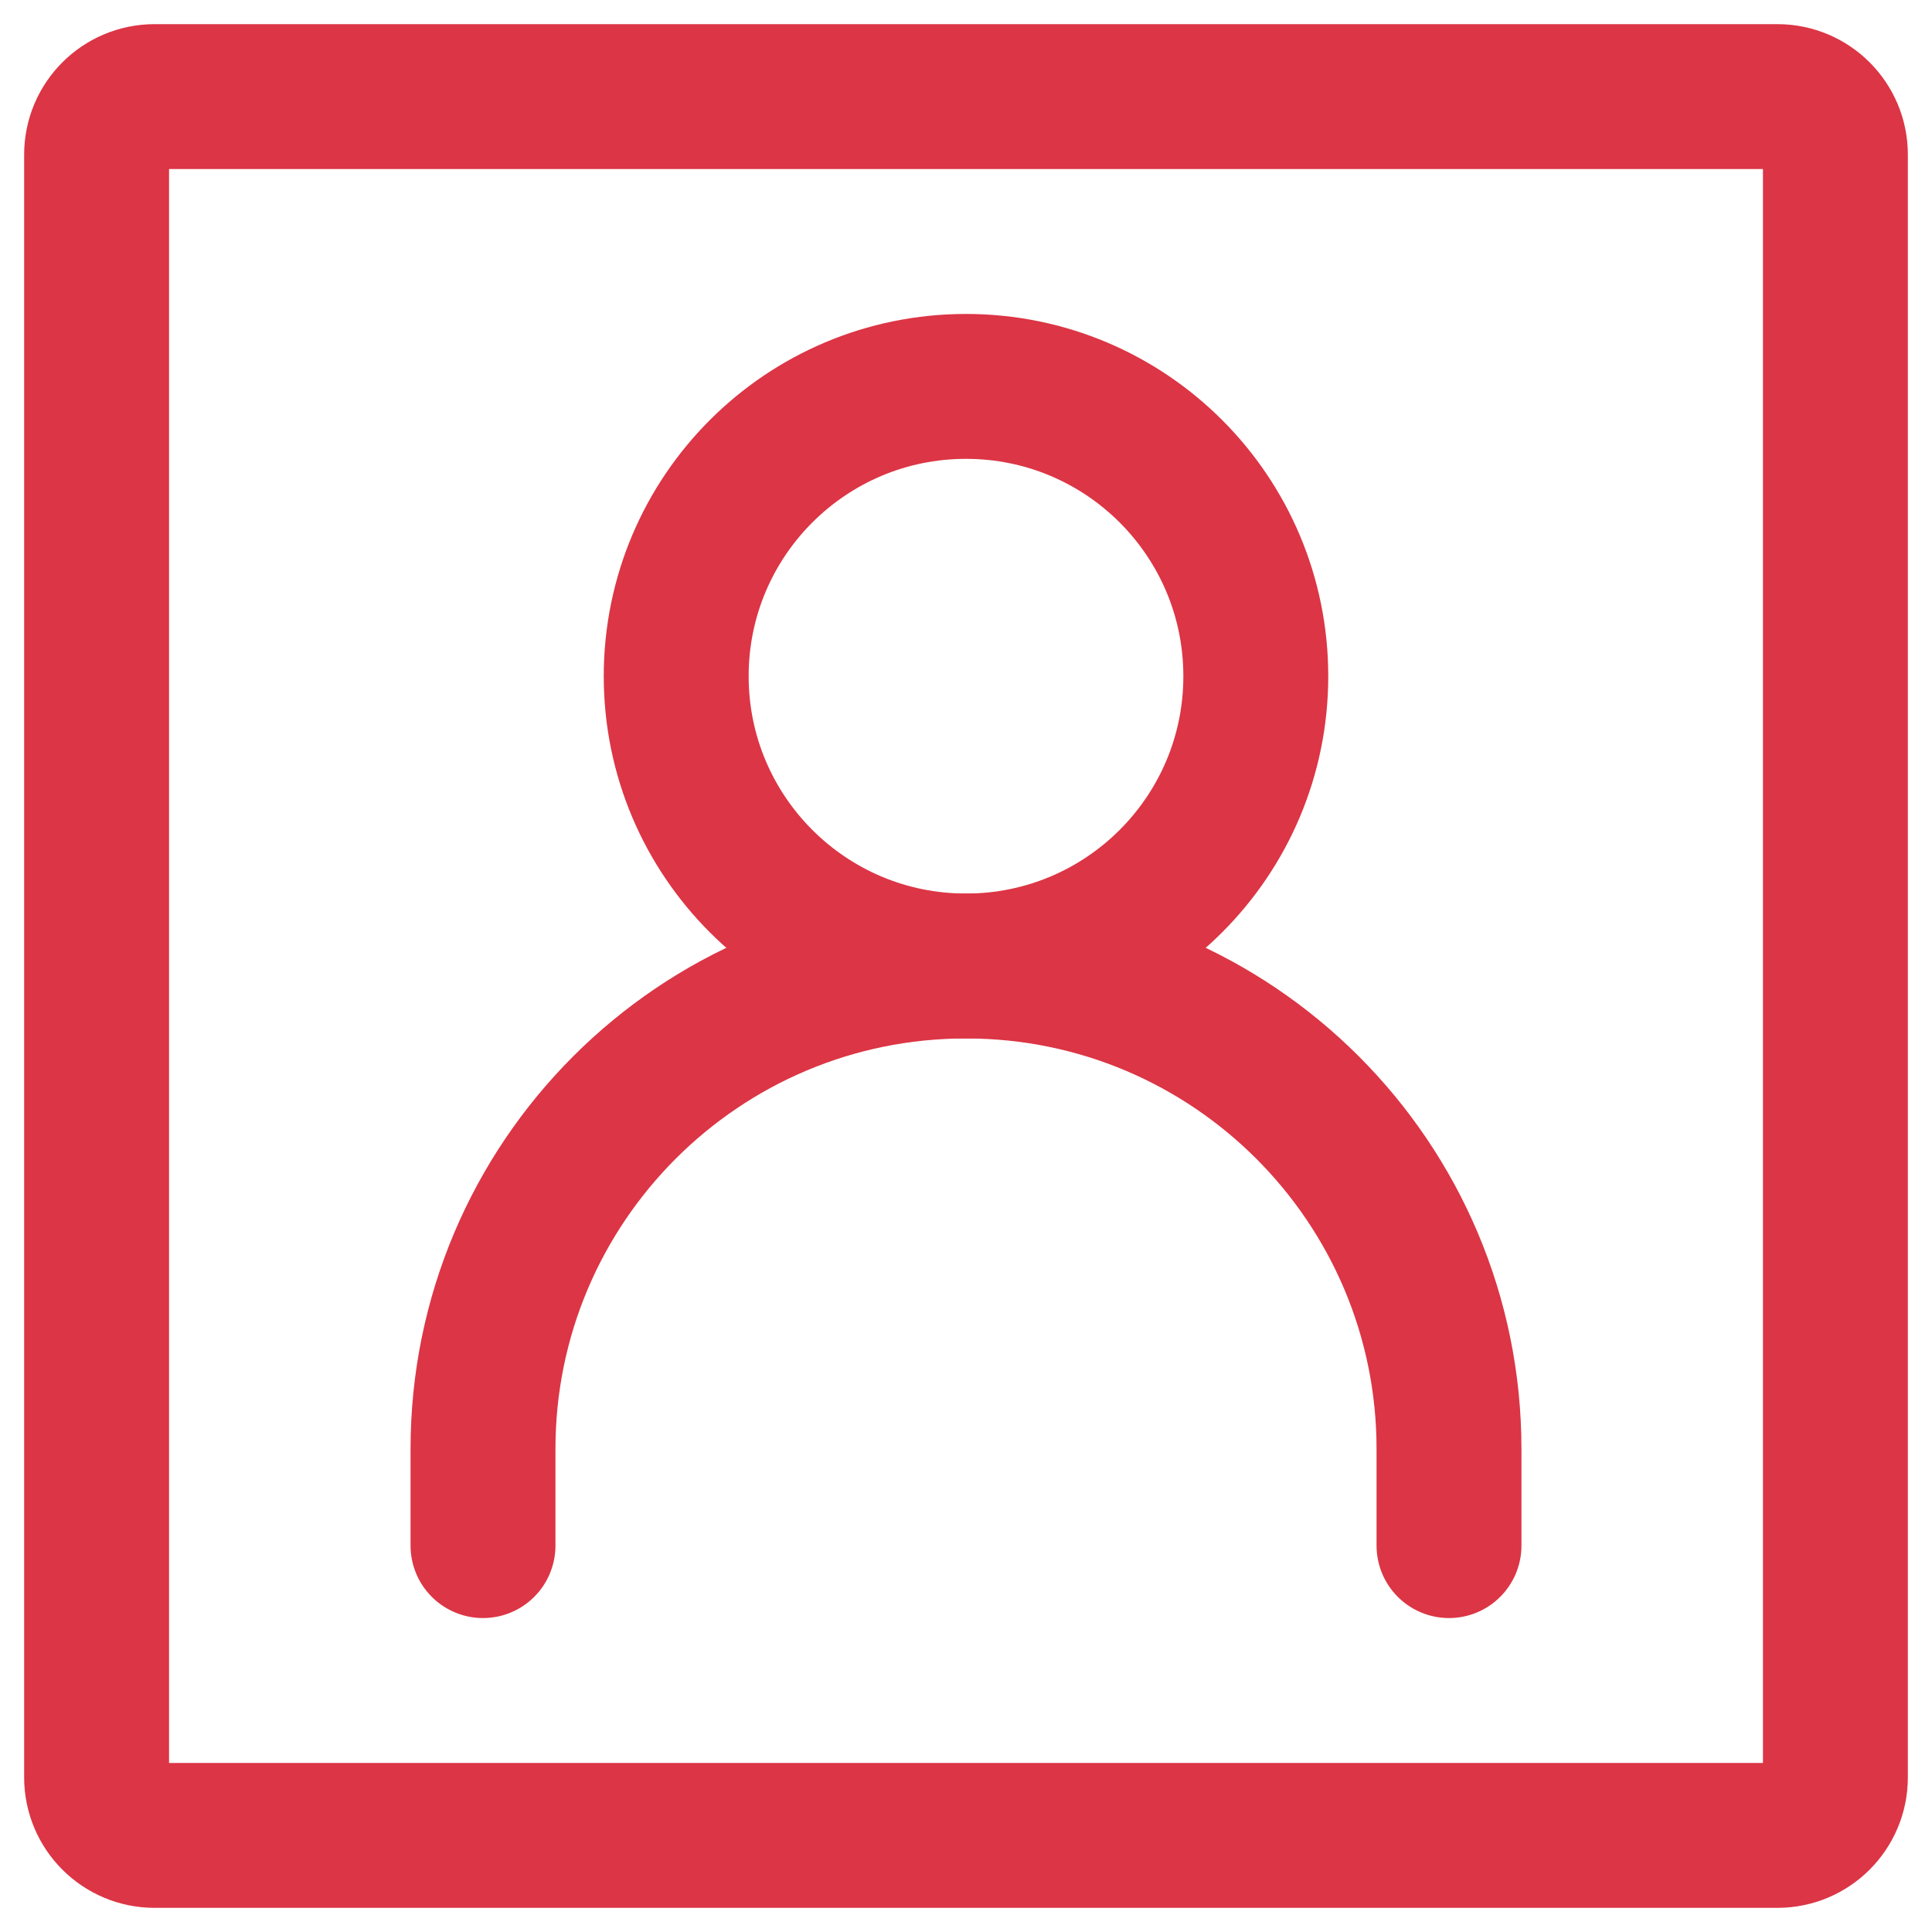 <svg width="20" height="20" viewBox="0 0 20 20" fill="none" xmlns="http://www.w3.org/2000/svg">
<path d="M5 16V15C5 12.239 7.239 10 10 10C12.761 10 15 12.239 15 15V16" stroke="#DC3545" stroke-width="1.5" stroke-linecap="round"/>
<path d="M10 10C11.657 10 13 8.657 13 7C13 5.343 11.657 4 10 4C8.343 4 7 5.343 7 7C7 8.657 8.343 10 10 10Z" stroke="#DC3545" stroke-width="1.5" stroke-linecap="round" stroke-linejoin="round"/>
<path d="M19 1.6V18.4C19 18.731 18.731 19 18.4 19H1.6C1.269 19 1 18.731 1 18.4V1.6C1 1.269 1.269 1 1.6 1H18.4C18.731 1 19 1.269 19 1.6Z" stroke="#DC3545" stroke-width="1.5" stroke-linecap="round" stroke-linejoin="round"/>
</svg>
